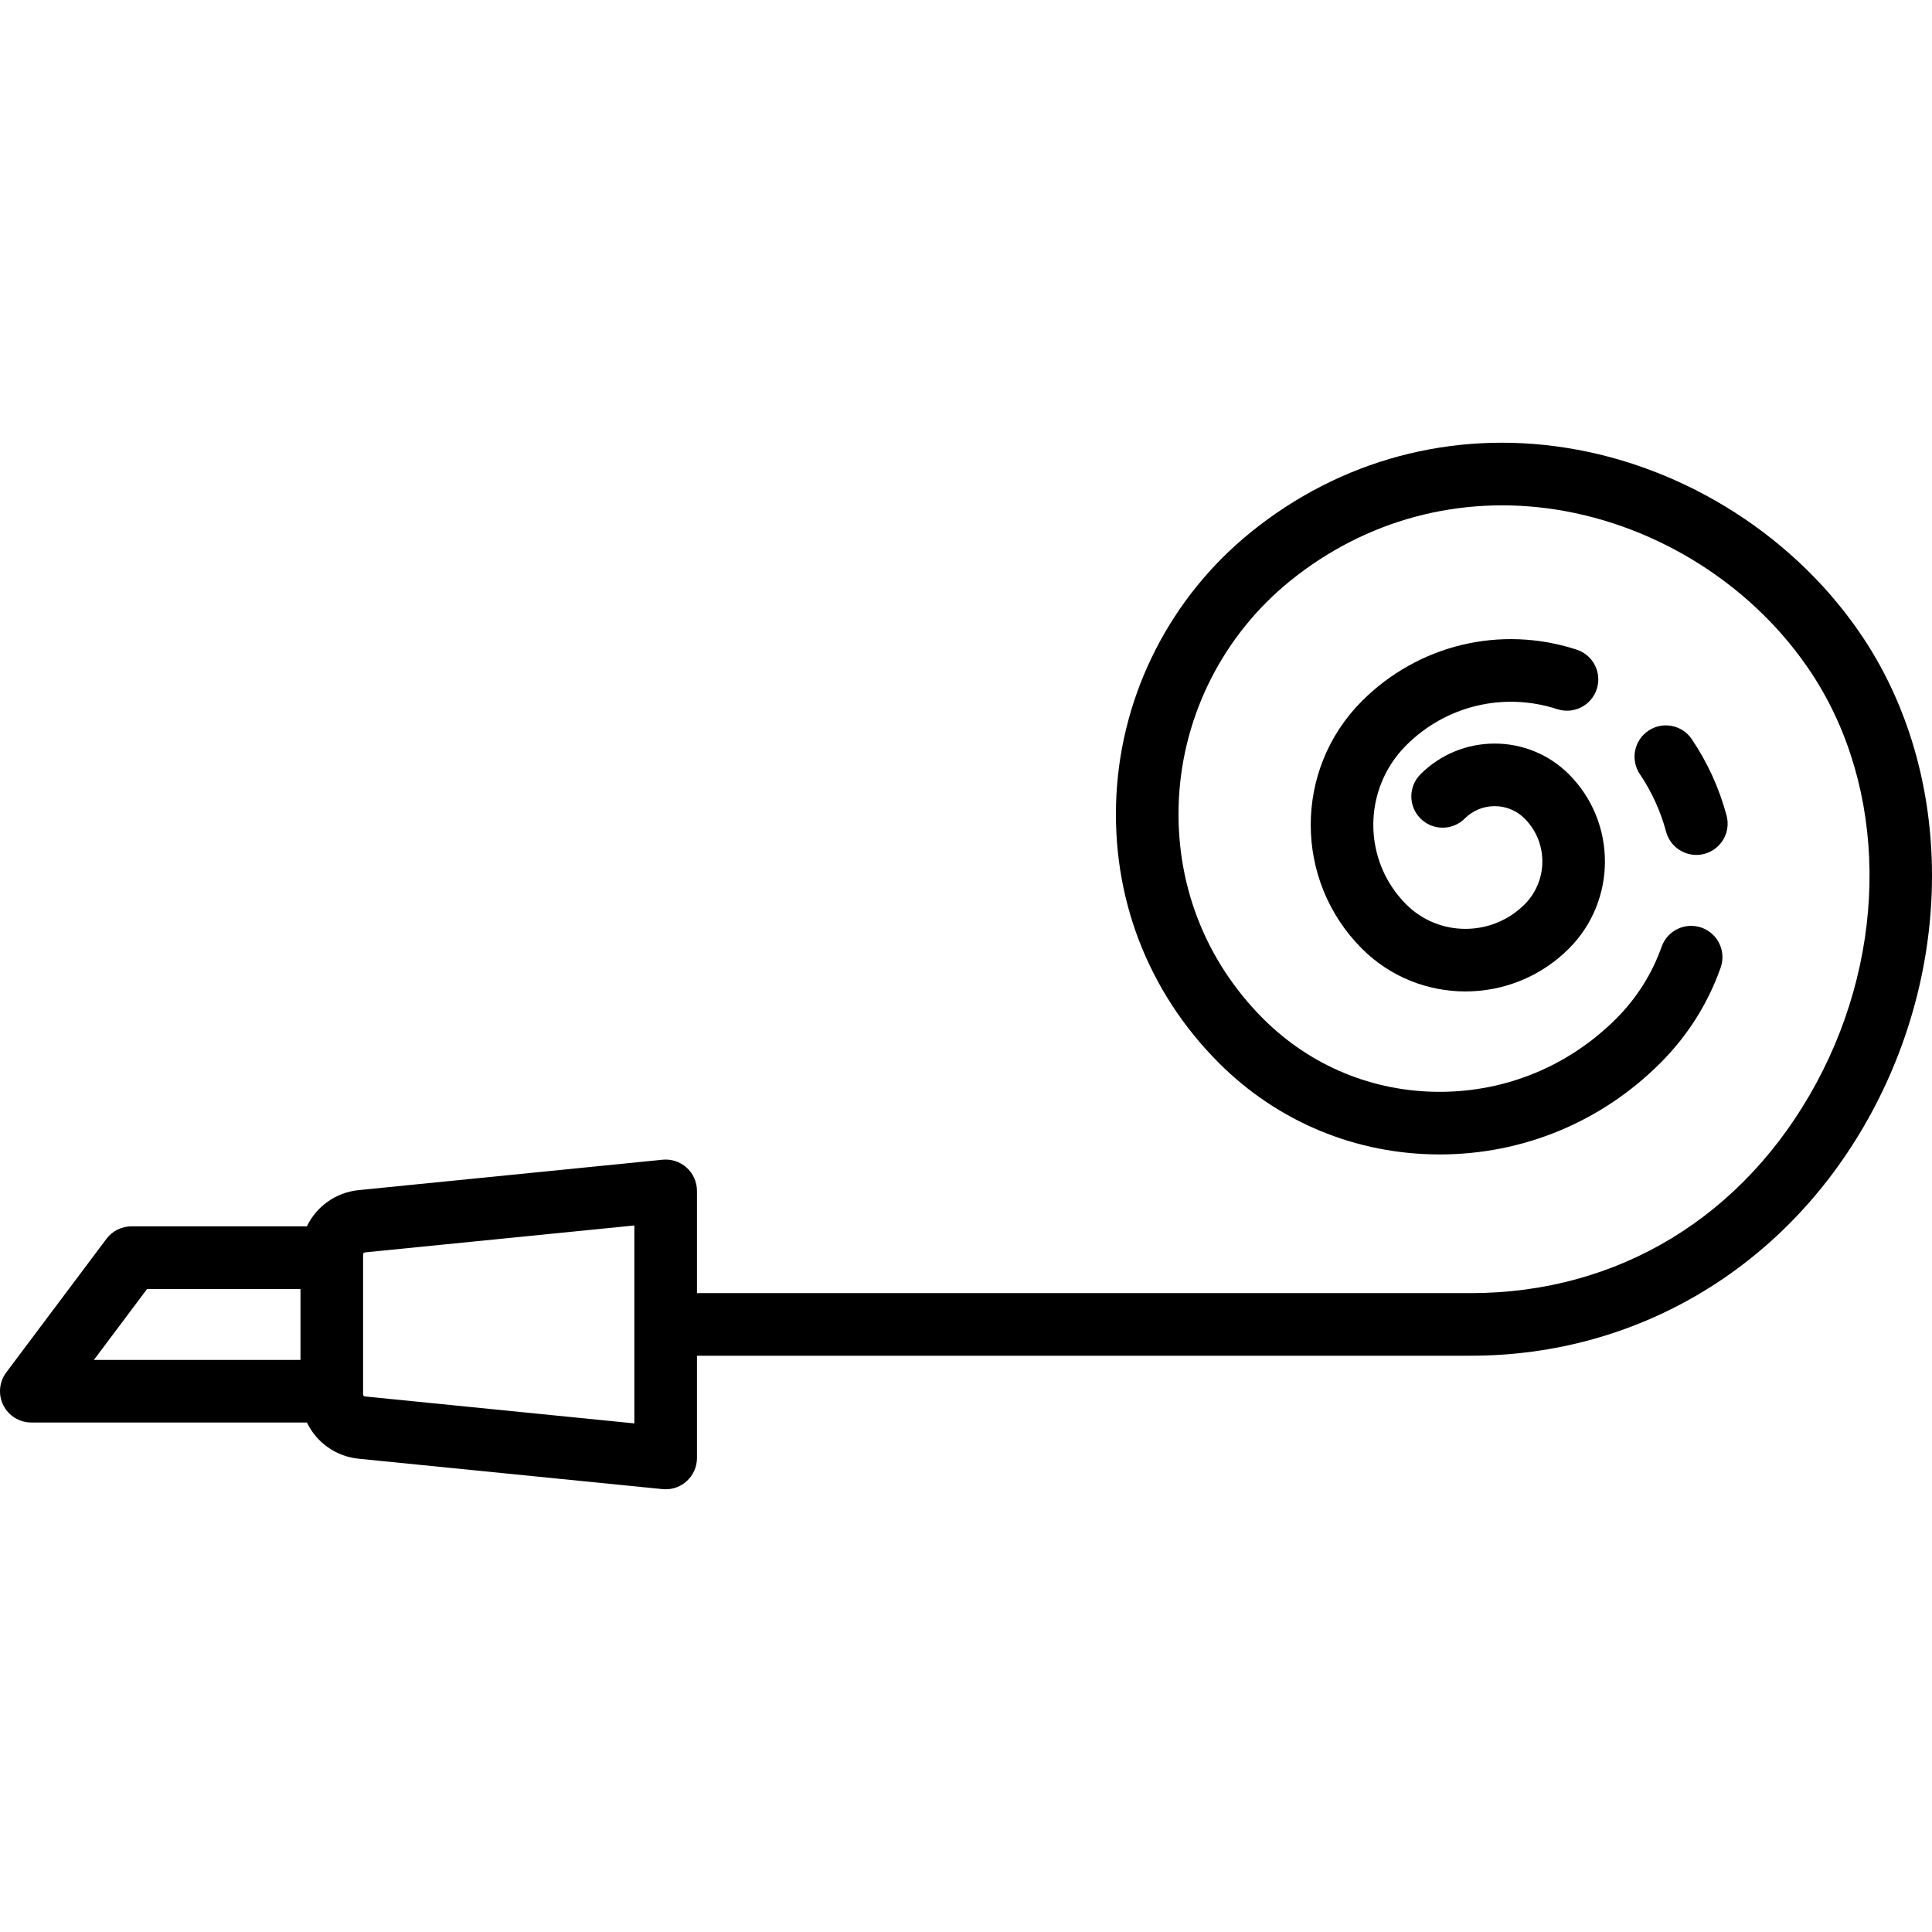 <?xml version='1.0' encoding='iso-8859-1'?>
<!-- Uploaded to: SVG Repo, www.svgrepo.com, Generator: SVG Repo Mixer Tools -->
<svg fill="#000000" height="800px" width="800px" version="1.1" xmlns="http://www.w3.org/2000/svg" viewBox="0 0 462.929 462.929" xmlns:xlink="http://www.w3.org/1999/xlink" enable-background="new 0 0 462.929 462.929">
  <g>
    <path d="m446.708,153.233c-15.922-24.263-42.679-41.443-71.574-45.957-27.23-4.253-54.015,2.934-75.413,20.24-19.18,15.514-30.921,38.466-32.212,62.972-1.28,24.292 7.445,47.1 24.569,64.224 14.125,14.126 32.906,21.904 52.881,21.904 19.976,0 38.757-7.779 52.882-21.904 6.527-6.527 11.388-14.219 14.448-22.863 1.382-3.905-0.663-8.19-4.568-9.573-3.902-1.383-8.19,0.663-9.573,4.568-2.308,6.52-5.979,12.327-10.914,17.261-11.292,11.292-26.306,17.511-42.275,17.511-15.969,0-30.983-6.219-42.275-17.511-14.078-14.078-21.25-32.839-20.197-52.828 1.068-20.266 10.788-39.255 26.666-52.098 18.062-14.609 40.676-20.673 63.665-17.083 24.778,3.871 47.712,18.587 61.348,39.366 17.993,27.418 18.422,65.875 1.094,97.974-17.295,32.037-47.483,50.411-82.823,50.411h-185.437v-24.5c0-2.119-0.896-4.139-2.467-5.561-1.571-1.421-3.672-2.114-5.779-1.902l-72.795,7.28c-5.556,0.555-10.15,3.96-12.422,8.683h-42.037c-2.361,0-4.583,1.111-6,3l-24,32c-1.705,2.272-1.979,5.313-0.708,7.854 1.27,2.541 3.867,4.146 6.708,4.146h66.037c2.272,4.723 6.866,8.128 12.421,8.684l72.796,7.279c0.249,0.025 0.498,0.037 0.747,0.037 1.851,0 3.647-0.686 5.032-1.939 1.571-1.422 2.467-3.442 2.467-5.561v-24.5h185.437c40.423,0 76.32-21.789 96.022-58.285 19.912-36.882 19.224-81.366-1.751-113.329zm-411.458,155.615h36.75v17h-49.5l12.75-17zm116.75,32.212l-64.549-6.455c-0.257-0.025-0.451-0.24-0.451-0.498v-33.521c0-0.258 0.193-0.472 0.45-0.497l64.55-6.455v47.426z"/>
    <path d="m394.964,175.09c-3.435,2.315-4.343,6.976-2.028,10.411 2.845,4.222 4.958,8.861 6.281,13.789 0.899,3.35 3.929,5.558 7.239,5.558 0.644,0 1.298-0.083 1.949-0.258 4-1.073 6.374-5.187 5.3-9.188-1.753-6.532-4.555-12.684-8.329-18.284-2.315-3.434-6.977-4.343-10.412-2.028z"/>
    <path d="m373.144,169.924c3.935,1.282 8.171-0.869 9.455-4.807 1.284-3.938-0.869-8.171-4.807-9.455-18.207-5.935-37.925-1.215-51.458,12.319-16.356,16.356-16.356,42.97 0,59.327 6.835,6.835 15.813,10.252 24.792,10.252 8.978,0 17.957-3.417 24.792-10.252 11.521-11.521 11.521-30.267 0-41.788-9.802-9.801-25.75-9.801-35.551,0-2.929,2.929-2.929,7.678 0,10.606 2.929,2.929 7.678,2.929 10.606,0 3.953-3.953 10.385-3.953 14.338,0 5.672,5.672 5.672,14.902 0,20.575-7.821,7.822-20.548,7.822-28.37,0-10.508-10.508-10.508-27.606 0-38.114 9.518-9.519 23.391-12.839 36.203-8.663z"/>
  </g>
</svg>